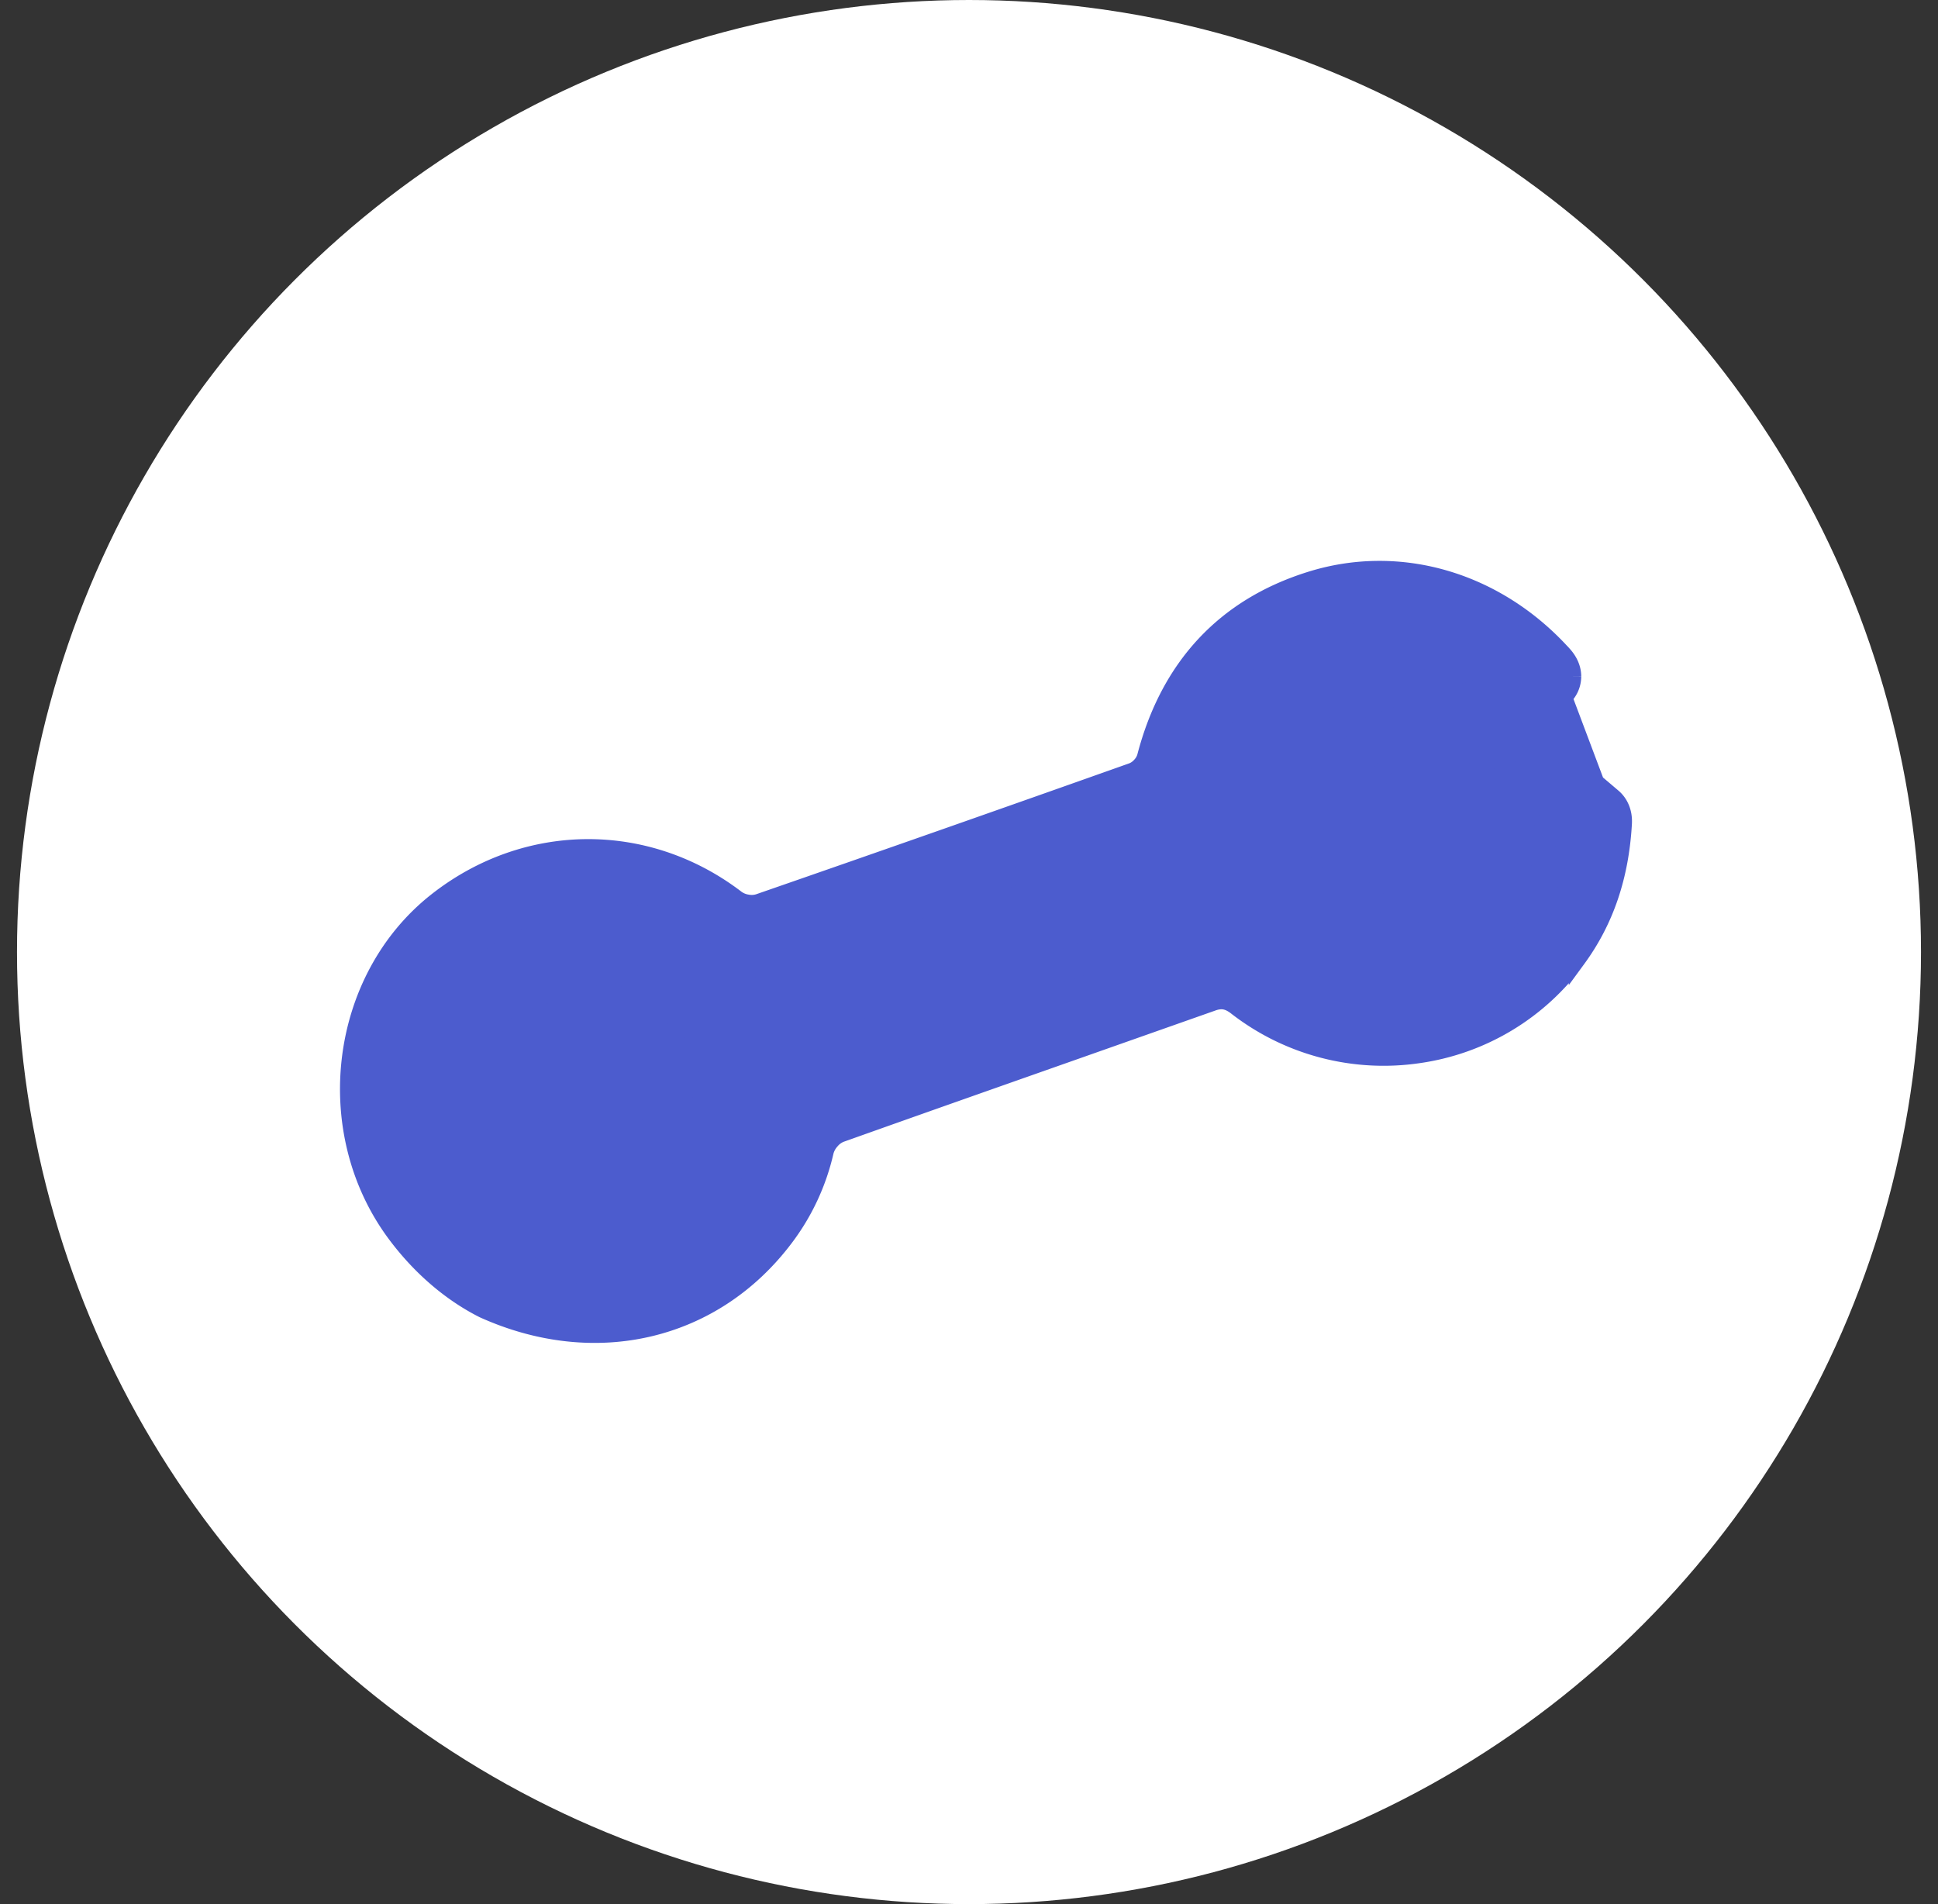 <svg xmlns="http://www.w3.org/2000/svg" width="57" height="56" fill="none" viewBox="0 0 57 56"><rect x="0" y="0" width="57" height="56" fill="#333333" stroke="none"/><circle cx="28.5" cy="28" r="28" fill="#fff"/><path fill="#4C5CCE" stroke="#4C5CCE" stroke-width="0.5" d="M47.026 23.255v-.164l.413.351c.222.19.325.472.309.77-.086 1.547-.526 2.86-1.357 3.995a6.98 6.98 0 0 1-4.666 2.812 7.06 7.06 0 0 1-5.372-1.416c-.162-.124-.298-.17-.43-.17a.774.774 0 0 0-.252.048l-3.809 1.343c-2.382.839-4.763 1.677-7.142 2.524a.711.711 0 0 0-.277.205.763.763 0 0 0-.172.315 6.677 6.677 0 0 1-1.183 2.539c-2.091 2.775-5.582 3.594-8.875 2.106l-.01-.005c-.97-.492-1.859-1.262-2.573-2.224-2.24-3.019-1.693-7.493 1.206-9.779 2.632-2.075 6.181-2.104 8.832-.072a.726.726 0 0 0 .313.125.681.681 0 0 0 .324-.016h.001c3.672-1.273 7.339-2.56 11-3.86a.63.63 0 0 0 .238-.17.625.625 0 0 0 .147-.251c.69-2.649 2.322-4.41 4.843-5.201 2.644-.833 5.502.019 7.46 2.2h.001c.163.184.26.401.262.63a.846.846 0 0 1-.265.615l1.035 2.75Zm0 0a1.026 1.026 0 0 0-.418.015 7.989 7.989 0 0 0-.869.279l-.02.007-.002.001-1.326.47c-.838.296-1.677.59-2.516.871-.114.038-.23.017-.385-.019a1.696 1.696 0 0 0-.105-.023l-.166-.078c-.52-.364-.742-.603-.817-.851-.077-.251-.024-.575.21-1.176.069-.17.264-.312.431-.374a208.057 208.057 0 0 1 2.28-.808m3.703 1.686-3.702-1.686m0 0Zm2.42 4.007a.882.882 0 0 0 .02-.144c.007-.113-.014-.206-.063-.265-.034-.042-.103-.079-.209-.09a.551.551 0 0 0-.257.026l-.098-.23.099.23c-.526.226-1.044.468-1.554.726-.388.196-.77.4-1.154.61h-.001l-.615.33h-.002c-.19.1-.388.152-.595.128a1.11 1.11 0 0 1-.566-.255c-.235-.189-.471-.373-.709-.559l-.155-.12v-.001l-.04-.03c-.352-.275-.704-.55-1.051-.833a.942.942 0 0 1-.305-.417.942.942 0 0 1-.026-.516v-.001a197.747 197.747 0 0 1 .354-1.563l.167-.735.244.054m6.517 3.655L40.77 18.54c.937.018 1.836.302 2.676.85v.001l.033.022.02.257-1.083.374c-.856.296-1.71.59-2.569.864-.23.073-.424.181-.574.348-.15.167-.238.373-.29.612l.244.053m6.517 3.655-.023.068c-.581 1.746-1.894 3.018-3.601 3.499-1.739.491-3.55.07-4.969-1.162-.253-.219-.503-.367-.788-.42-.285-.052-.572-.003-.888.11a1345.55 1345.55 0 0 1-11.98 4.214c-.23.08-.424.192-.568.363a1.202 1.202 0 0 0-.256.62 5.66 5.66 0 0 1-1.2 2.74c-.919 1.144-2.322 1.836-3.854 1.895-.073.002-.142.004-.21.004-1.467 0-2.847-.586-3.816-1.623-.788-.843-1.278-1.734-1.484-2.667-.205-.932-.13-1.921.238-2.967.683-1.936 2.105-3.132 4.139-3.474 1.657-.278 3.158.18 4.48 1.377h.001c.19.173.382.299.59.358.213.06.421.045.63-.028 4.114-1.45 8.225-2.893 12.34-4.334a1.16 1.16 0 0 0 .55-.37c.137-.174.212-.388.25-.634.44-2.815 2.64-4.658 5.444-4.605l4.974 7.036Zm-6.517-3.655c.092-.421.295-.647.696-.775L40 25.734a60.982 60.982 0 0 1-1.048-.829.654.654 0 0 1-.245-.687c.092-.426.19-.852.289-1.277l.064-.282c.057-.245.113-.492.168-.738Z"/><path fill="#4C5CCE" d="M20.332 30.72c-.5-.48-1.062-.928-1.604-1.36l-.34-.272c-.235-.19-.477-.224-.783-.109-.721.27-1.449.52-2.18.758-.402.13-.592.343-.657.73-.094.562-.218 1.12-.341 1.677l-.123.56c-.076.351.012.598.29.822.554.444 1.102.9 1.65 1.353l.21.175c.231.191.46.234.731.134.285-.102.569-.2.851-.298a40.361 40.361 0 0 0 1.497-.539c.13-.05.26-.155.385-.257l.086-.068.439-2.067c.015-.068.034-.136.052-.206.034-.124.07-.25.057-.326-.04-.234-.096-.59-.224-.711l.004.004Zm-1.17 1.135c-.195 1.29-.279 1.392-1.58 1.85a.977.977 0 0 1-.395.087.642.642 0 0 1-.39-.113c-.31-.234-.614-.48-.898-.739-.17-.15-.228-.413-.2-.594.04-.268.093-.536.142-.762l.056-.249c.094-.247.427-.494.99-.732.526-.223.896-.287 1.101-.196l.356.264c.209.168.418.337.61.522.176.17.236.462.207.664v-.002Zm14.252-5.765c-.023-.033-.043-.065-.066-.1h-.143c-.169-.001-.315-.003-.418.03-2.881.997-5.757 2.008-8.63 3.023a.694.694 0 0 0-.416.351.629.629 0 0 0-.006.49c.134.36.48.494.905.345 1.25-.43 2.501-.871 3.747-1.31l1.903-.668c.941-.33 1.882-.66 2.82-.994.304-.108.645-.326.54-.732-.033-.132-.131-.279-.236-.436v.002Z"/></svg>